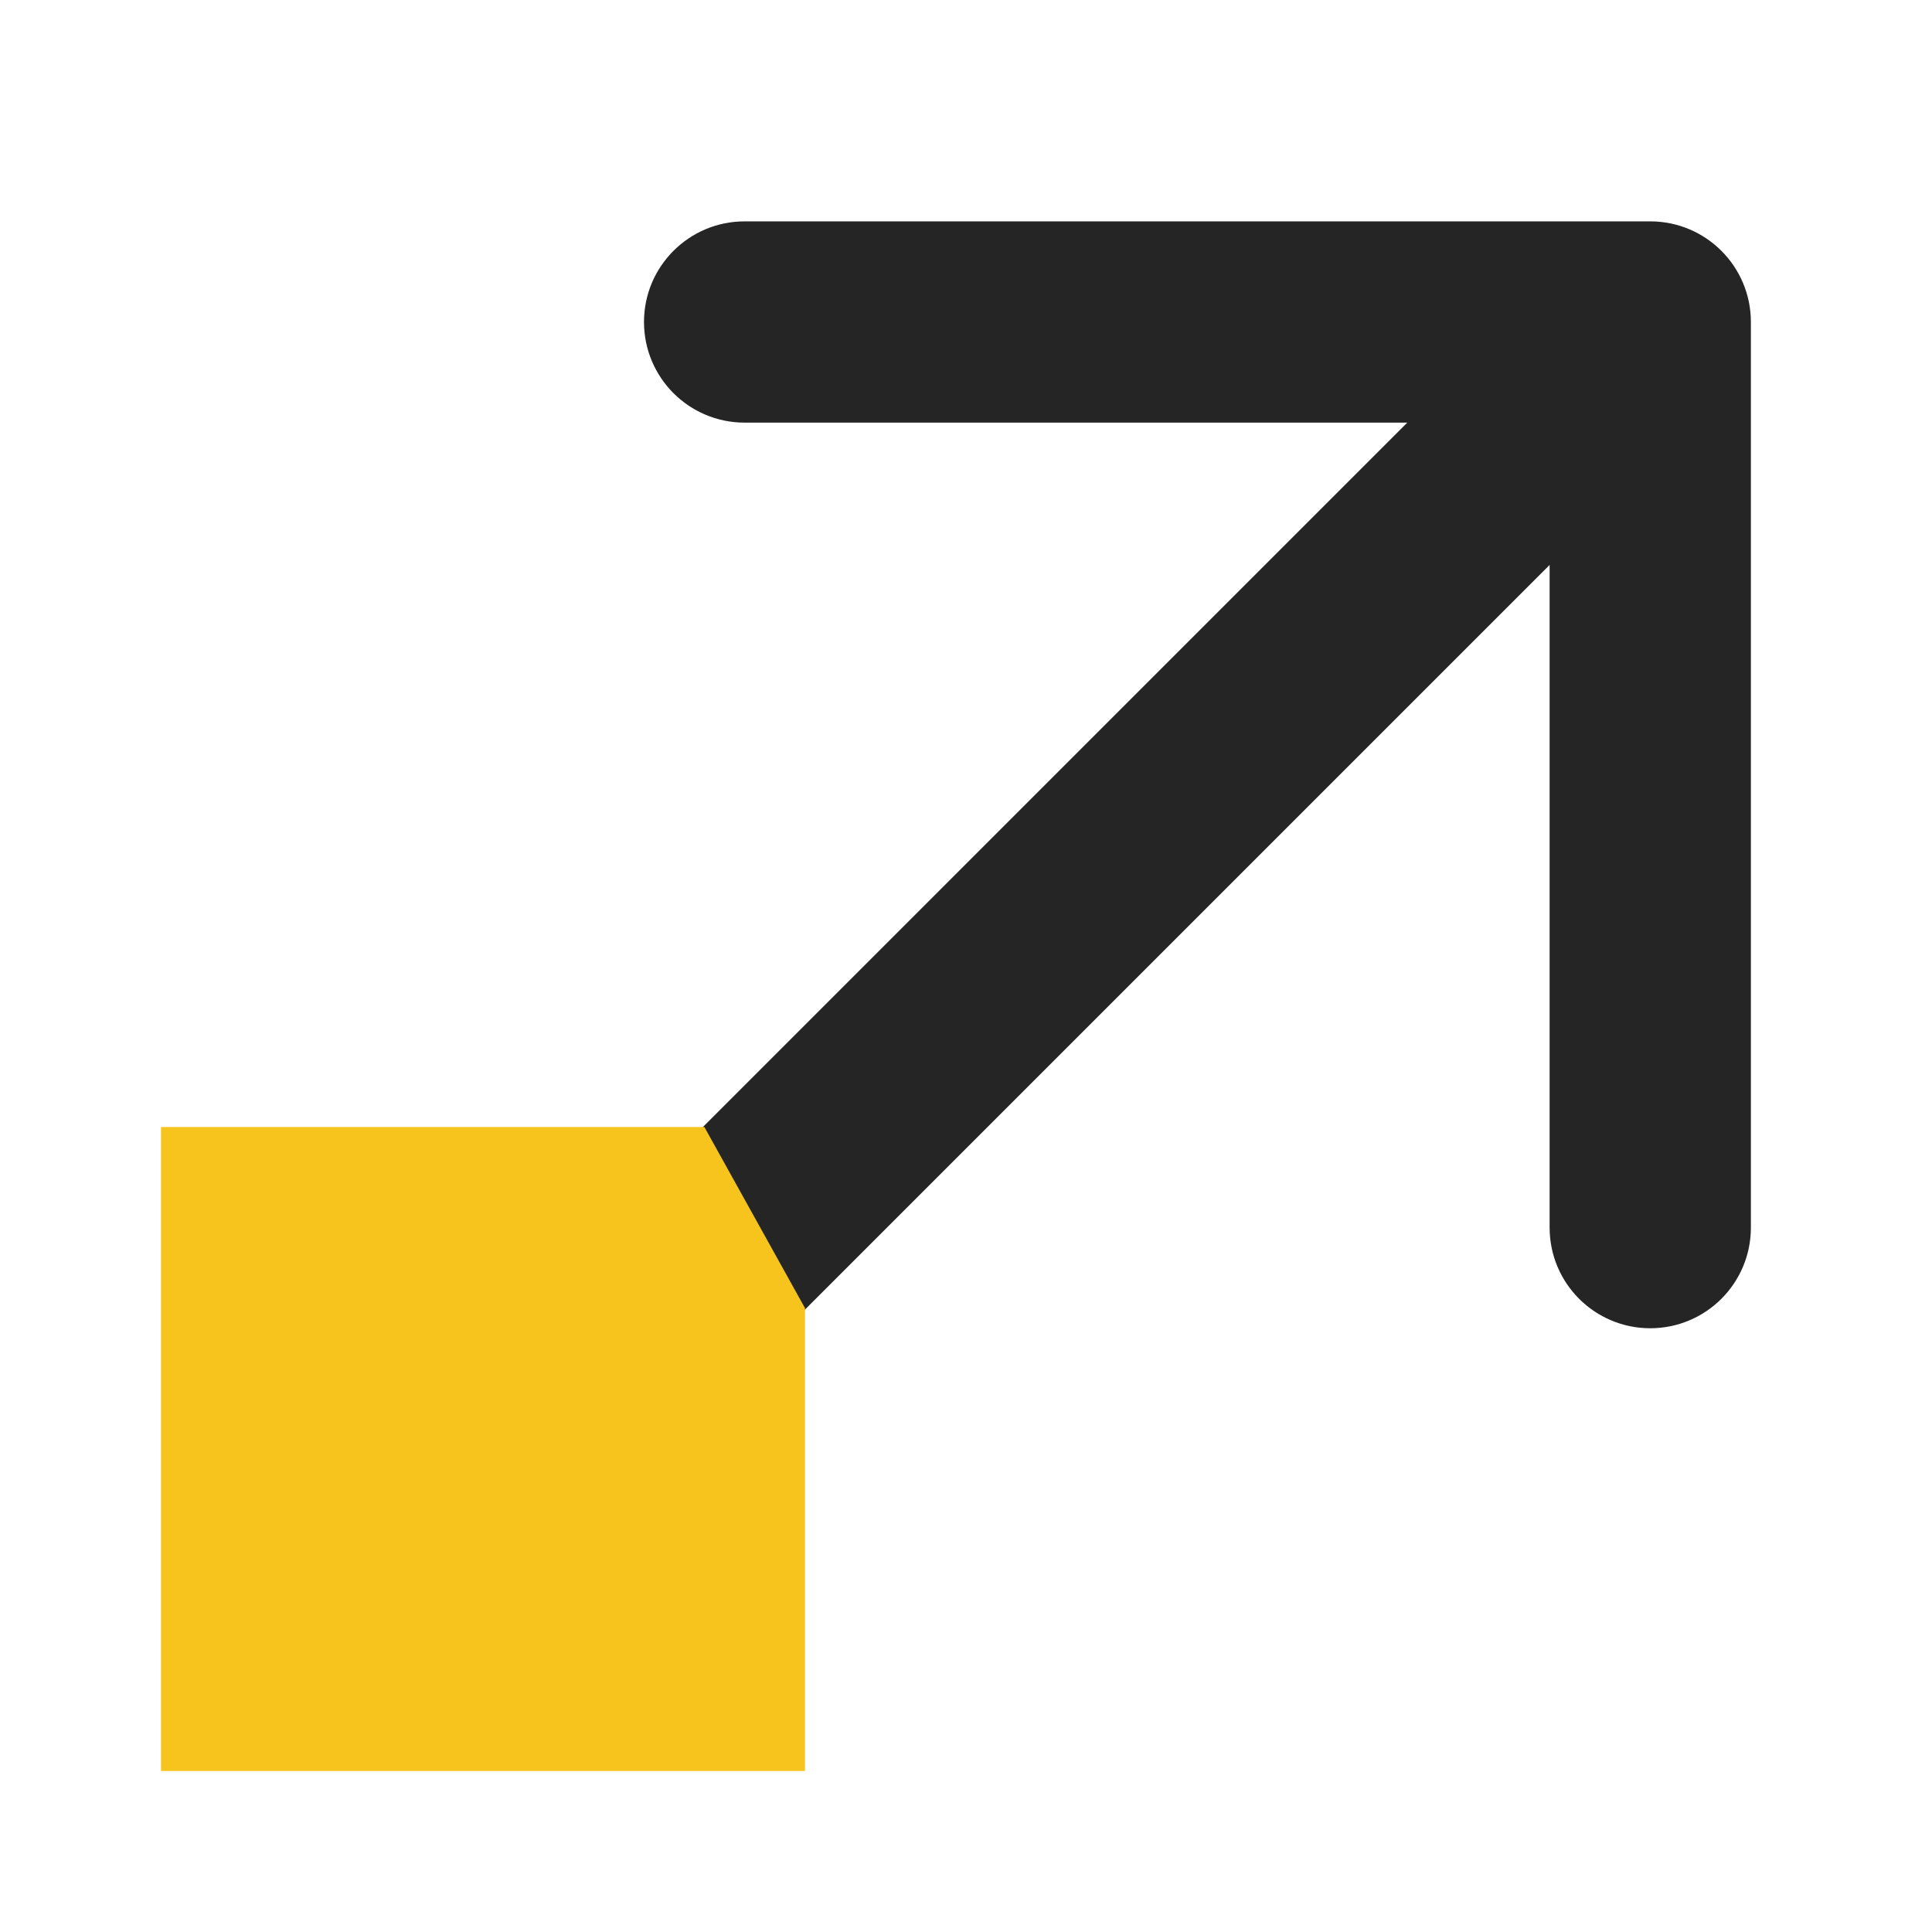 <svg width="48" height="48" viewBox="0 0 48 48" fill="none" xmlns="http://www.w3.org/2000/svg">
<path d="M43.5 8C43.5 6.619 42.381 5.5 41 5.5L18.5 5.5C17.119 5.5 16 6.619 16 8C16 9.381 17.119 10.5 18.5 10.5H38.5V30.5C38.5 31.881 39.619 33 41 33C42.381 33 43.5 31.881 43.5 30.5L43.5 8ZM9 40L10.768 41.768L42.768 9.768L41 8L39.232 6.232L7.232 38.232L9 40Z" fill="#252525"/>
<path d="M4 28H17.5L20 32.5V44H4V28Z" fill="#F7C41E"/>
</svg>

